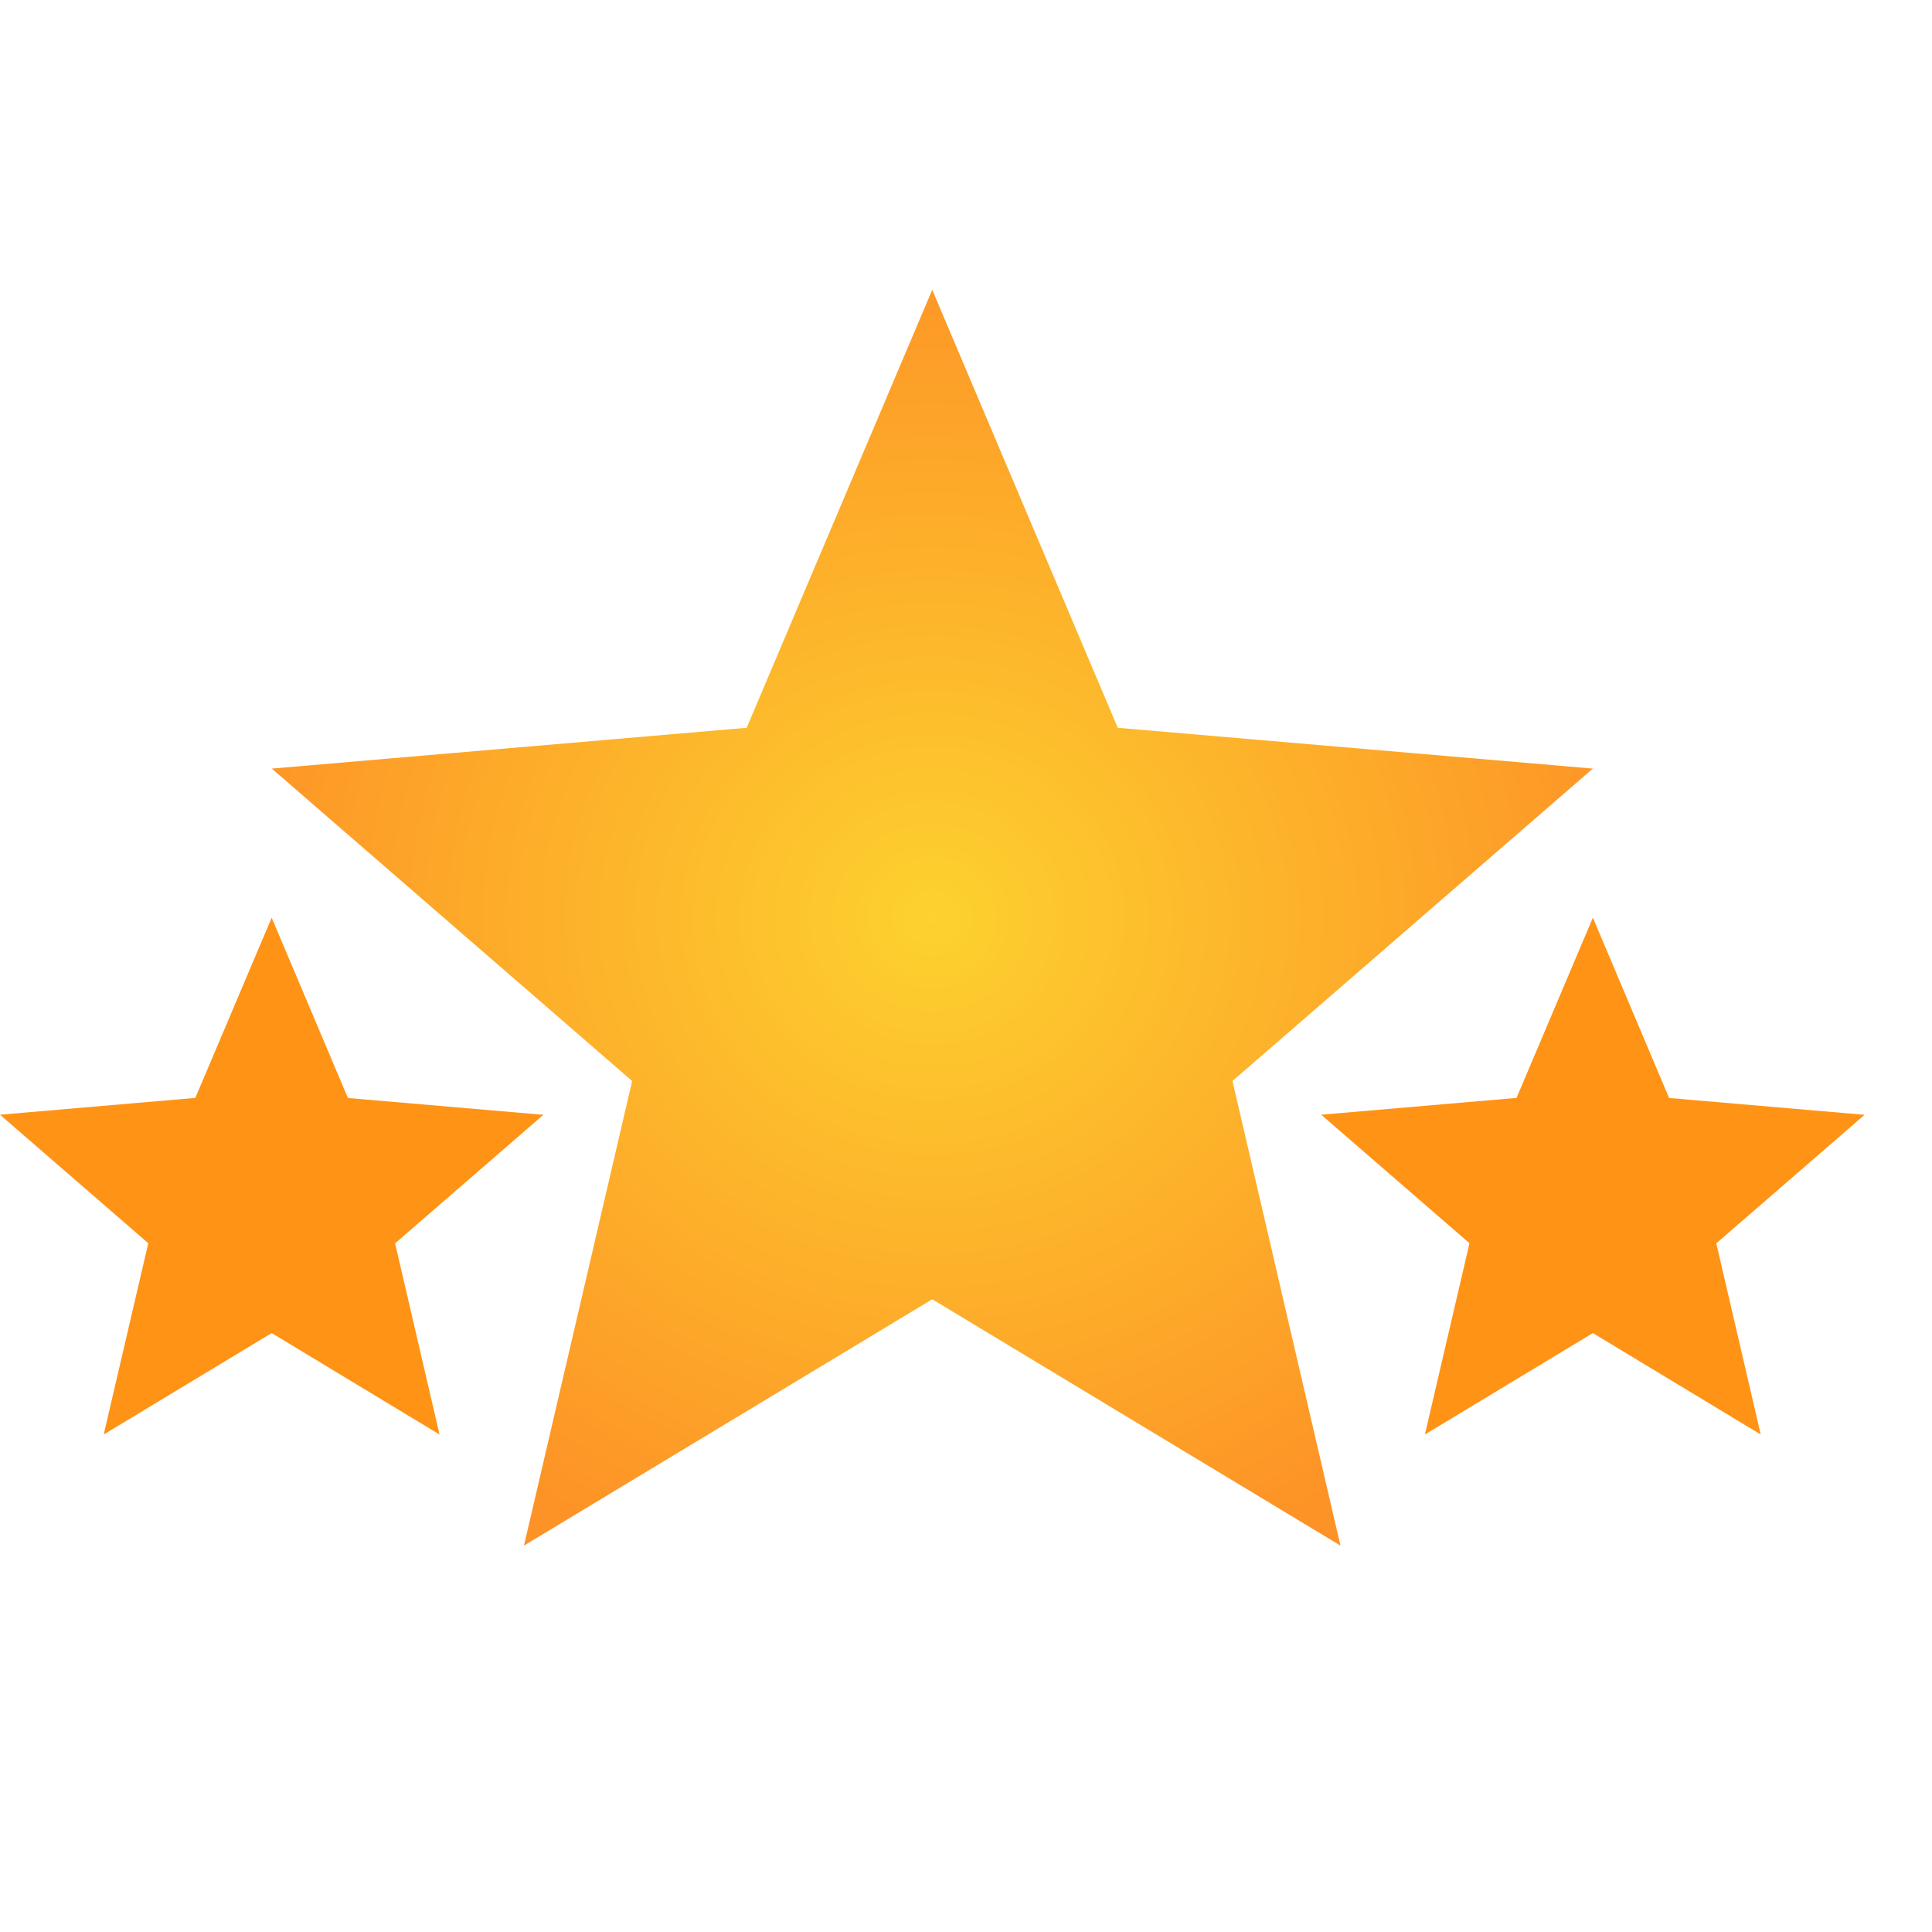 <svg width="40" height="40" viewBox="0 0 40 40" fill="none" xmlns="http://www.w3.org/2000/svg">
<g clip-path="url(#clip0_101_6)">
<path d="M19.301 26.9L27.753 32L25.517 22.381L32.978 15.913L23.142 15.068L19.301 6L15.459 15.068L5.627 15.913L13.088 22.381L10.848 32L19.301 26.9Z" fill="url(#paint0_radial_101_6)"/>
<path d="M5.625 27.6L9.1 29.7L8.18 25.742L11.25 23.081L7.203 22.733L5.625 19L4.044 22.731L0 23.079L3.07 25.74L2.147 29.7L5.625 27.6Z" fill="#FF9315"/>
<path d="M32.979 27.6L36.454 29.7L35.534 25.742L38.604 23.081L34.557 22.733L32.979 19L31.398 22.731L27.354 23.079L30.424 25.74L29.501 29.7L32.979 27.6Z" fill="#FF9315"/>
</g>
<defs>
<radialGradient id="paint0_radial_101_6" cx="0" cy="0" r="1" gradientUnits="userSpaceOnUse" gradientTransform="translate(19.302 19) scale(14.879 14.144)">
<stop stop-color="#FDD12F"/>
<stop offset="1" stop-color="#FD9326"/>
</radialGradient>
<clipPath id="clip0_101_6">
<rect width="40" height="40" fill="white"/>
</clipPath>
</defs>
</svg>
